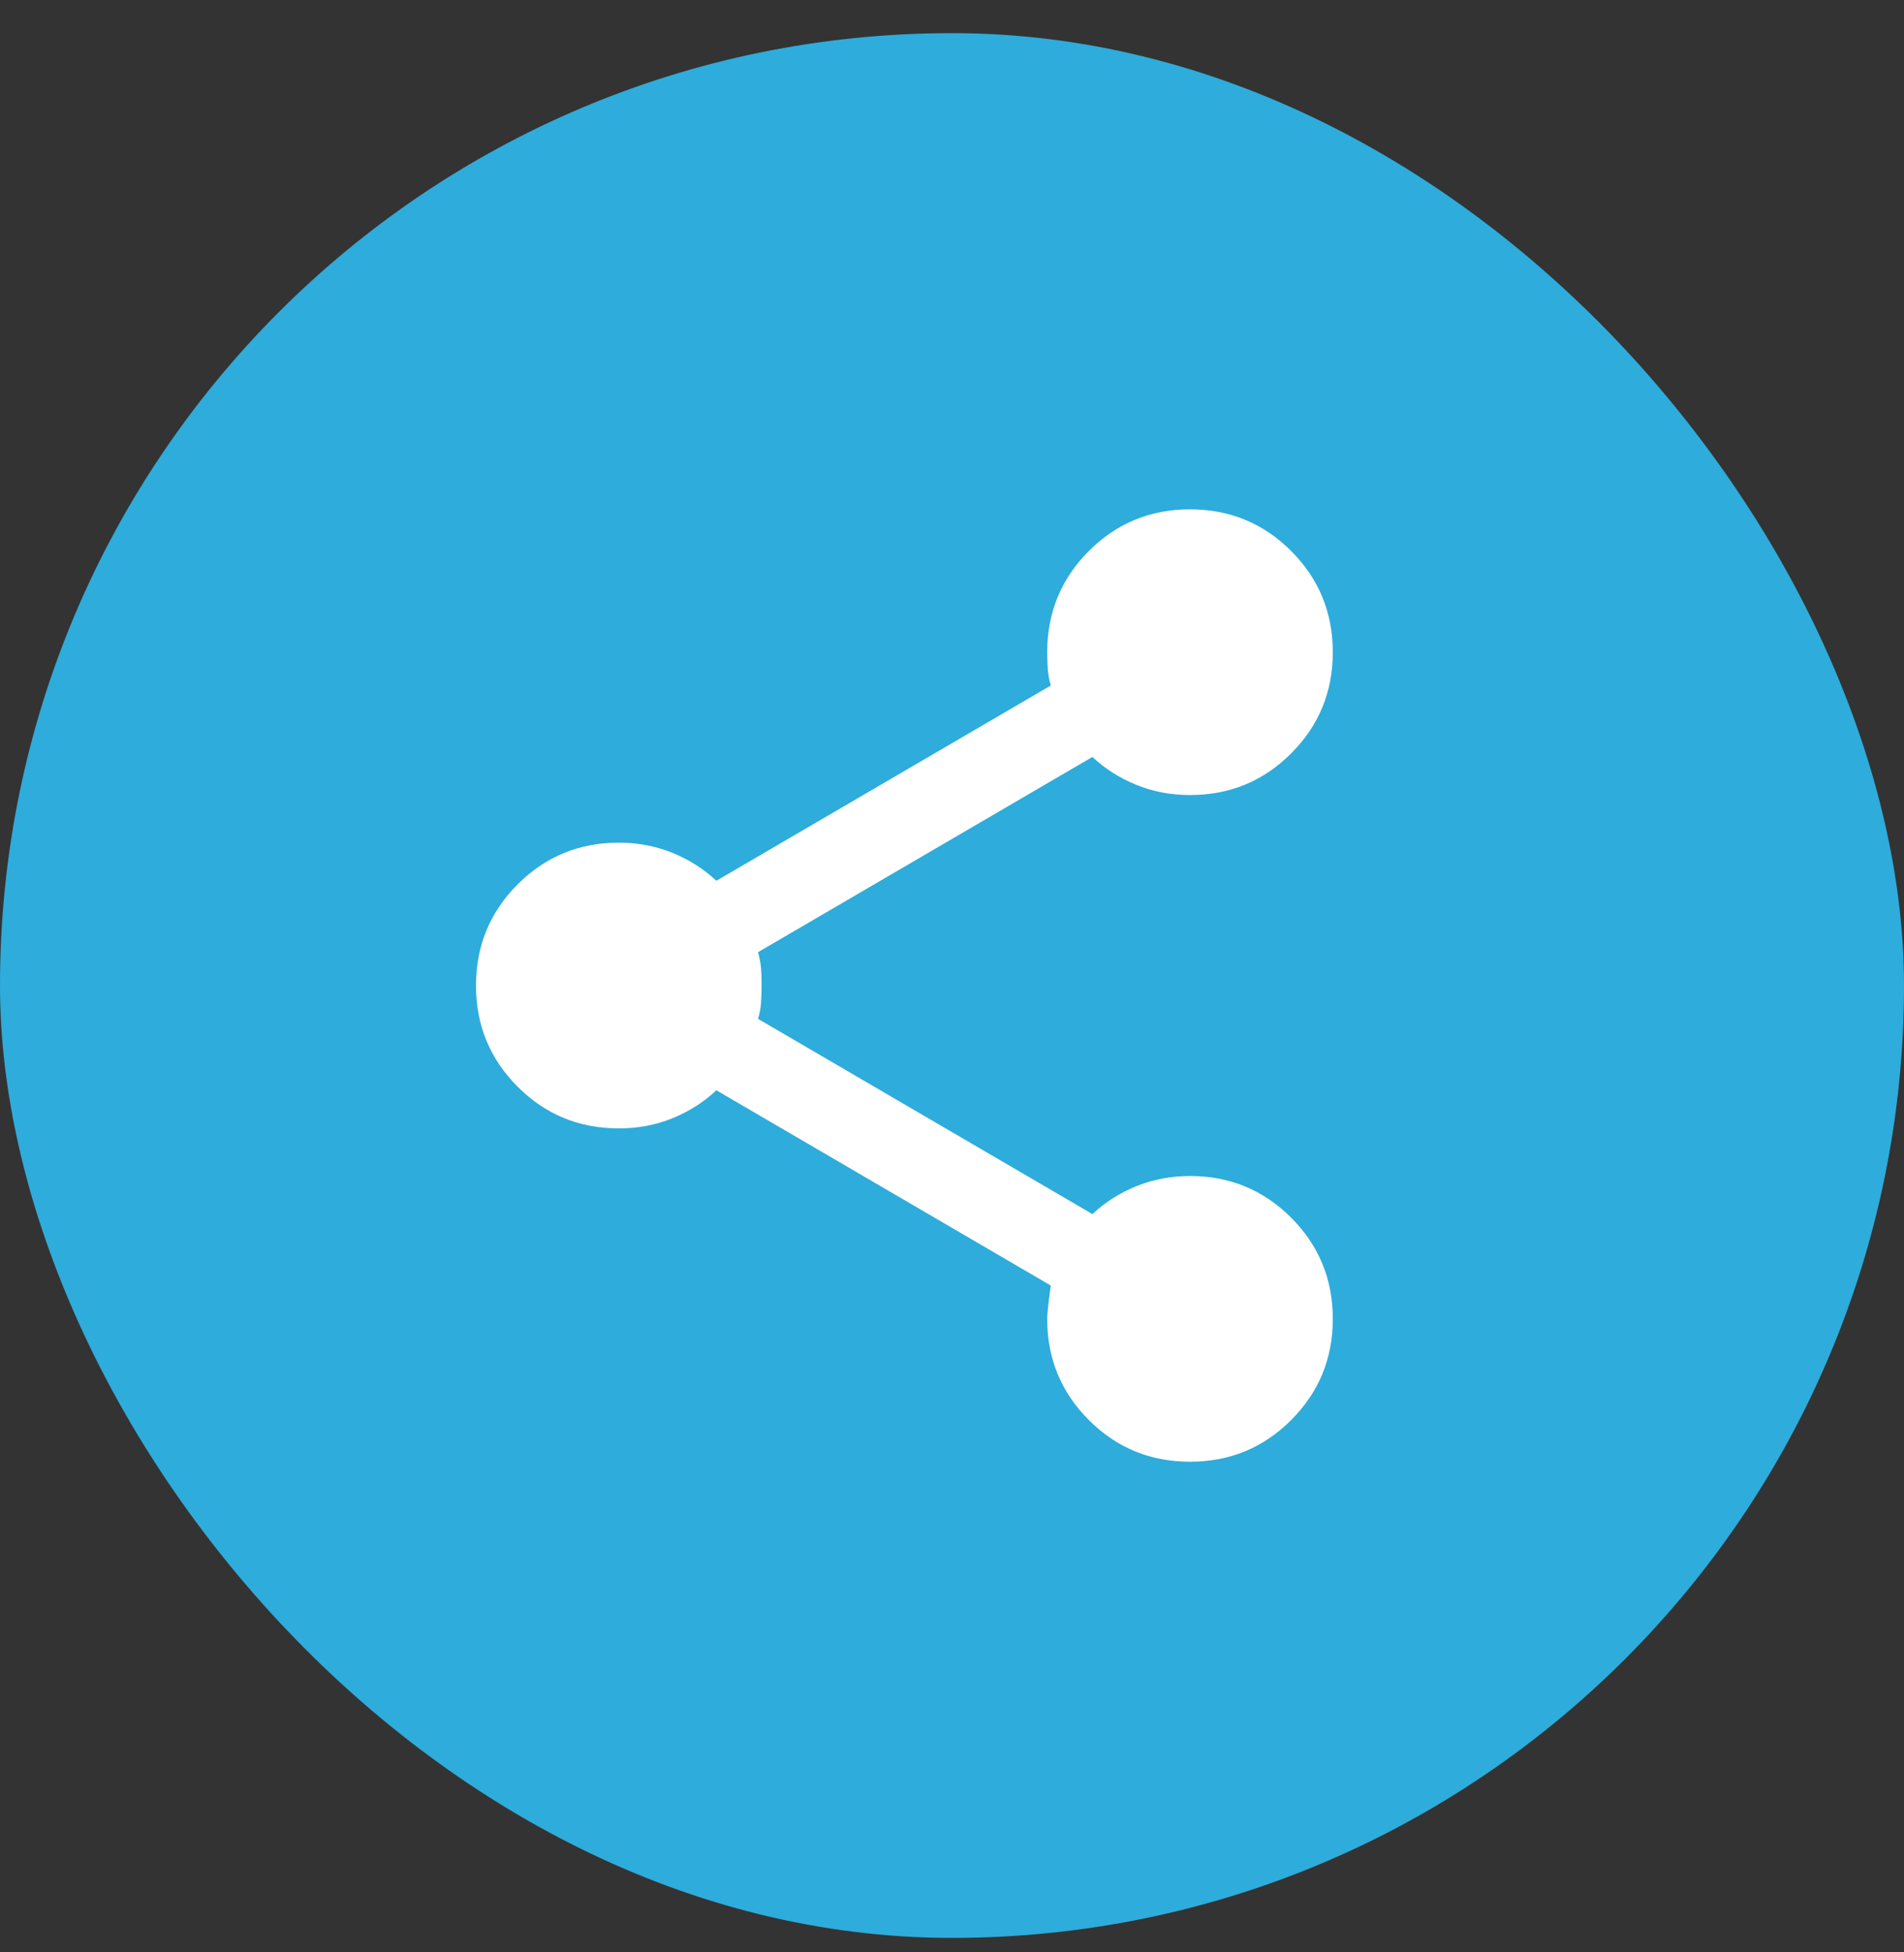 <svg width="40" height="41" viewBox="0 0 40 41" fill="none" xmlns="http://www.w3.org/2000/svg">
<rect x="0" y="0" width="40" height="41" fill="#333333" stroke="none"/>
<rect y="0.696" width="40" height="40" rx="20" fill="#2EACDB"/>
<path d="M25 30.696C24.167 30.696 23.458 30.405 22.875 29.821C22.292 29.238 22 28.53 22 27.696C22 27.596 22.025 27.363 22.075 26.996L15.05 22.896C14.783 23.146 14.475 23.342 14.125 23.484C13.775 23.626 13.4 23.697 13 23.696C12.167 23.696 11.458 23.405 10.875 22.821C10.292 22.238 10 21.53 10 20.696C10 19.863 10.292 19.155 10.875 18.571C11.458 17.988 12.167 17.696 13 17.696C13.4 17.696 13.775 17.767 14.125 17.909C14.475 18.051 14.783 18.247 15.05 18.496L22.075 14.396C22.042 14.28 22.021 14.167 22.013 14.059C22.005 13.951 22.001 13.83 22 13.696C22 12.863 22.292 12.155 22.875 11.571C23.458 10.988 24.167 10.696 25 10.696C25.833 10.696 26.542 10.988 27.125 11.571C27.708 12.155 28 12.863 28 13.696C28 14.53 27.708 15.238 27.125 15.821C26.542 16.405 25.833 16.696 25 16.696C24.6 16.696 24.225 16.625 23.875 16.483C23.525 16.341 23.217 16.146 22.95 15.896L15.925 19.996C15.958 20.113 15.979 20.226 15.988 20.334C15.997 20.443 16.001 20.564 16 20.696C15.999 20.829 15.995 20.95 15.988 21.059C15.981 21.169 15.96 21.281 15.925 21.396L22.95 25.496C23.217 25.246 23.525 25.051 23.875 24.909C24.225 24.768 24.6 24.697 25 24.696C25.833 24.696 26.542 24.988 27.125 25.571C27.708 26.155 28 26.863 28 27.696C28 28.53 27.708 29.238 27.125 29.821C26.542 30.405 25.833 30.696 25 30.696Z" fill="white"/>
</svg>

